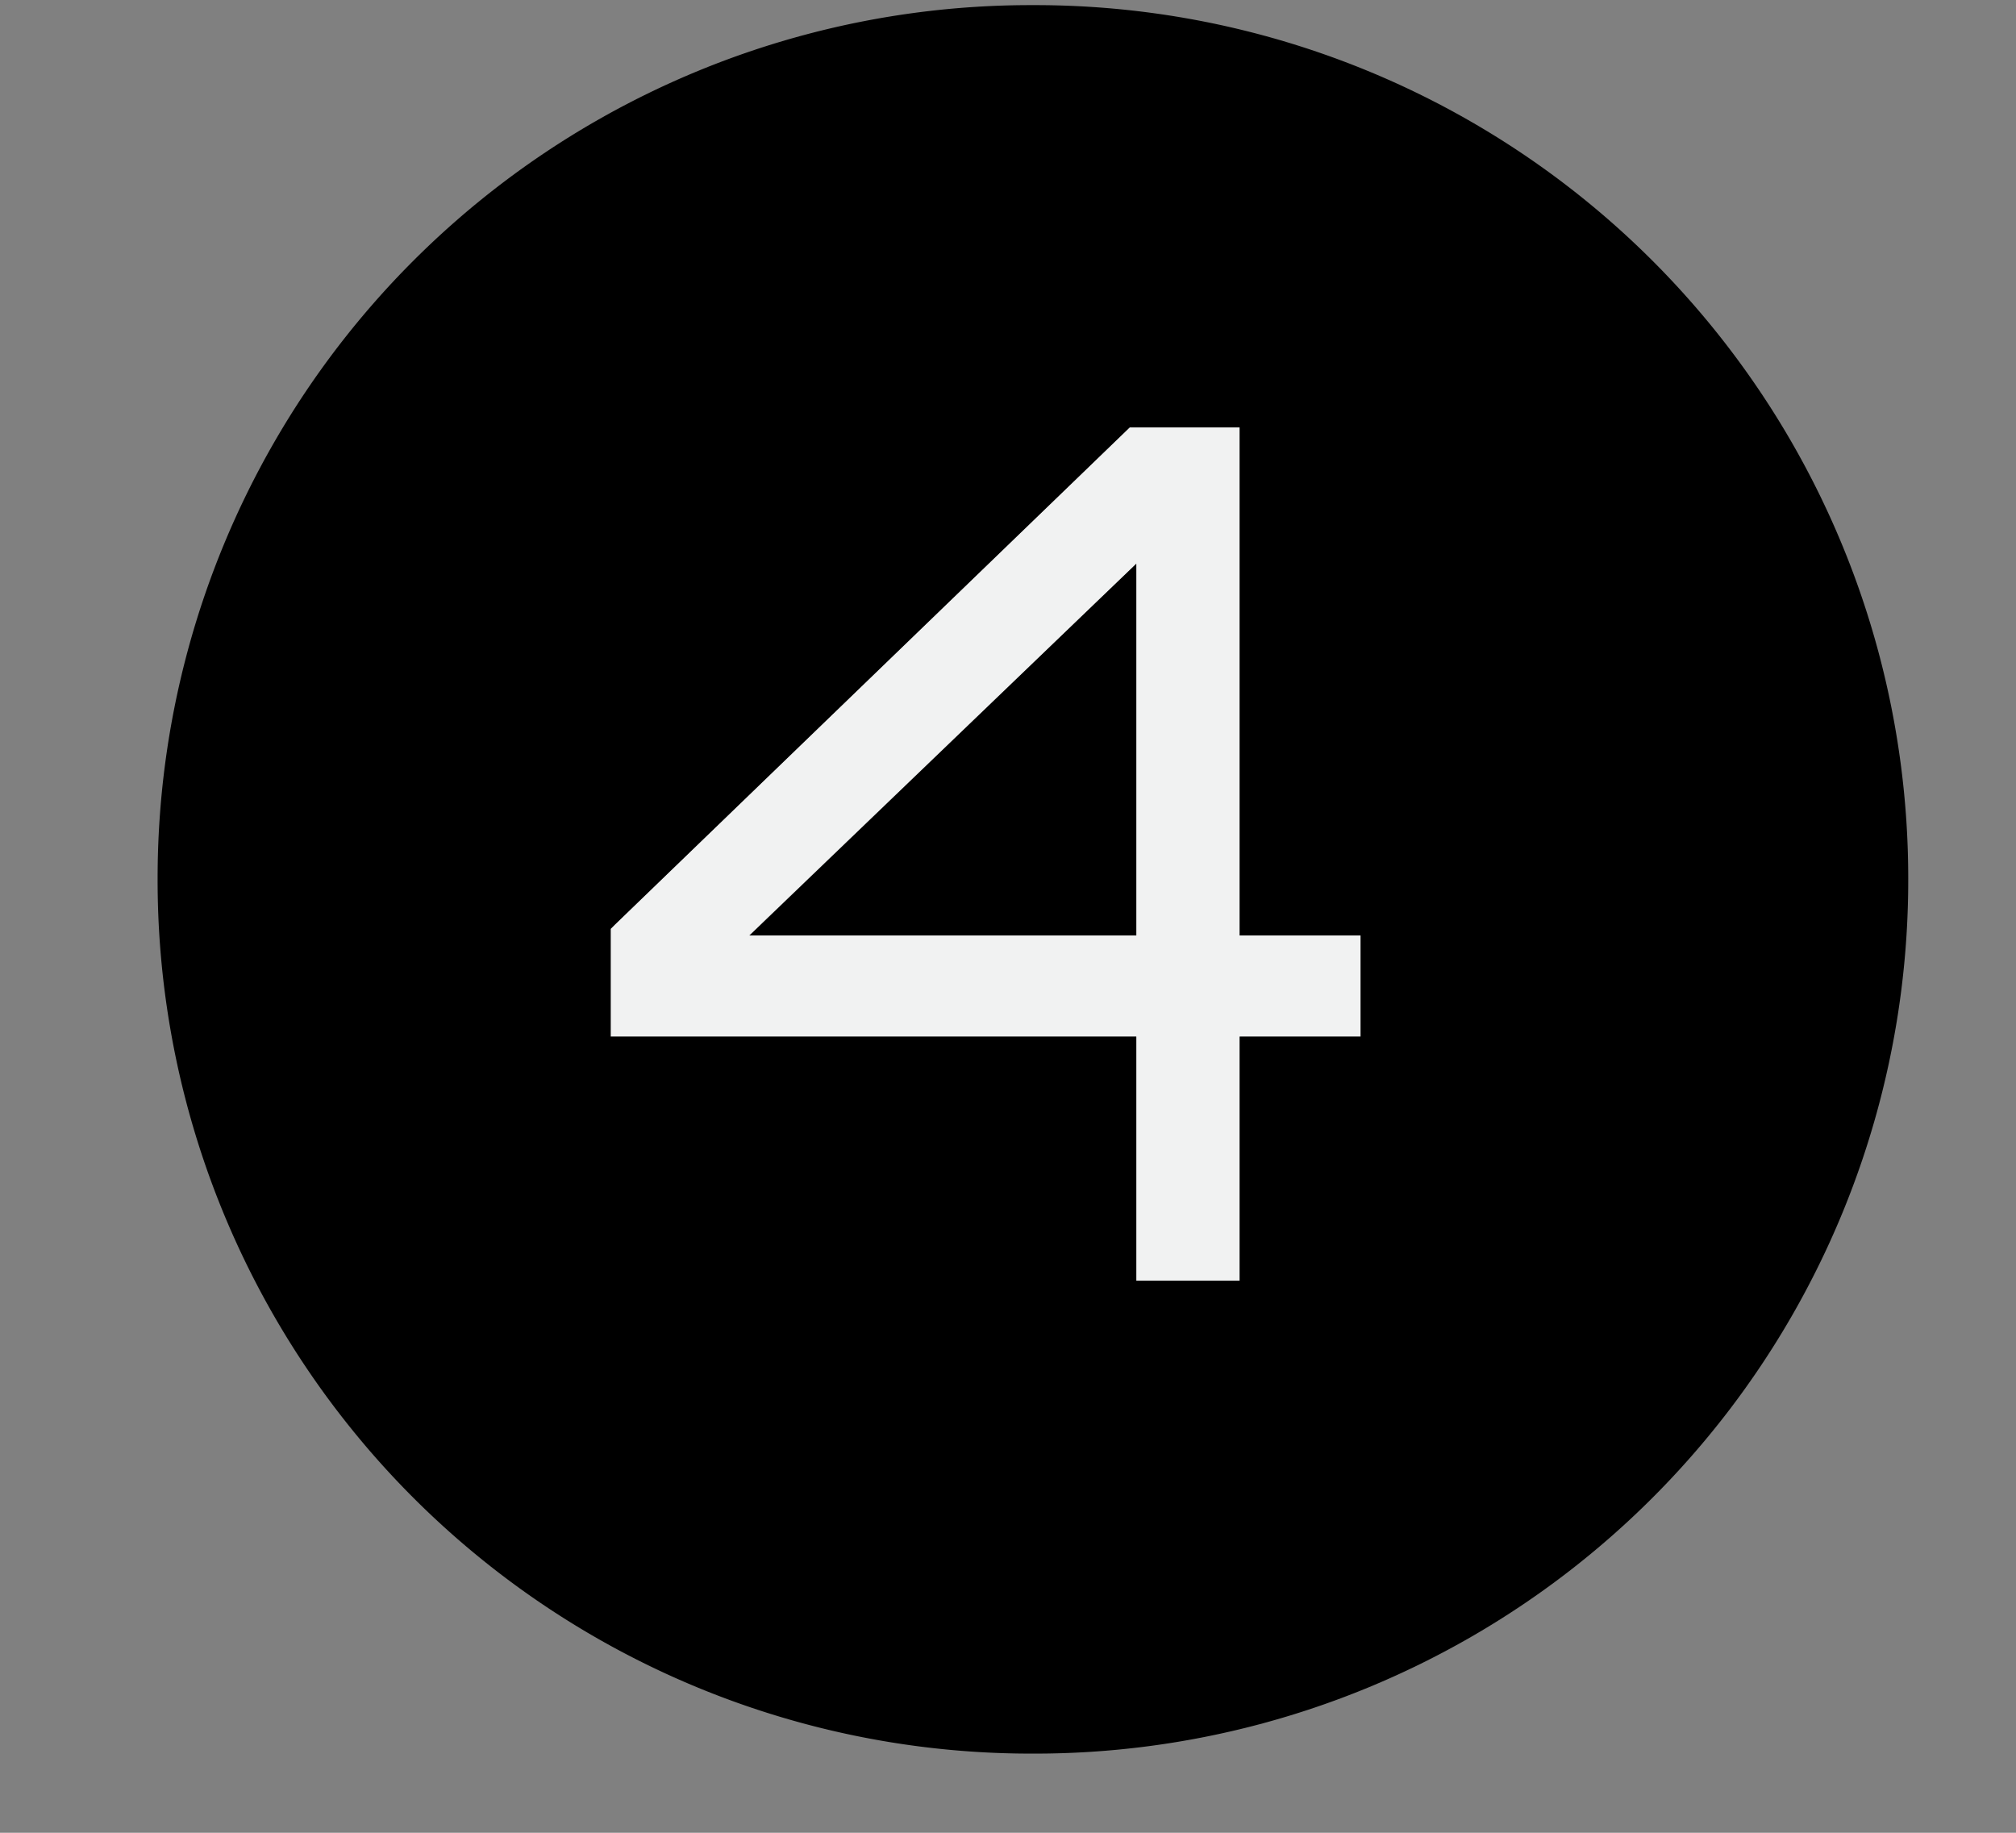 <svg xmlns="http://www.w3.org/2000/svg" width="11" height="10" fill="none"><rect width="100%" height="100%" fill="#808080" stroke="none"/><path fill="#F1F2F2" d="M6.2 6.988h.564V5.656h.66v-.552h-.66V2.332h-.6L3.356 5.044l-.024.024v.588H6.2zM4.088 5.104 6.2 3.076v2.028z"/><path fill="#000" d="M6.2 3.076 4.09 5.104H6.2z"/><path fill="#000" d="M5.636 9.568a4.765 4.765 0 0 0 4.776-4.776A4.763 4.763 0 0 0 5.636.028 4.763 4.763 0 0 0 .86 4.792a4.765 4.765 0 0 0 4.776 4.776m-2.304-4.5.024-.024 2.808-2.712h.6v2.772h.66v.552h-.66v1.332H6.2V5.656H3.332z"/></svg>